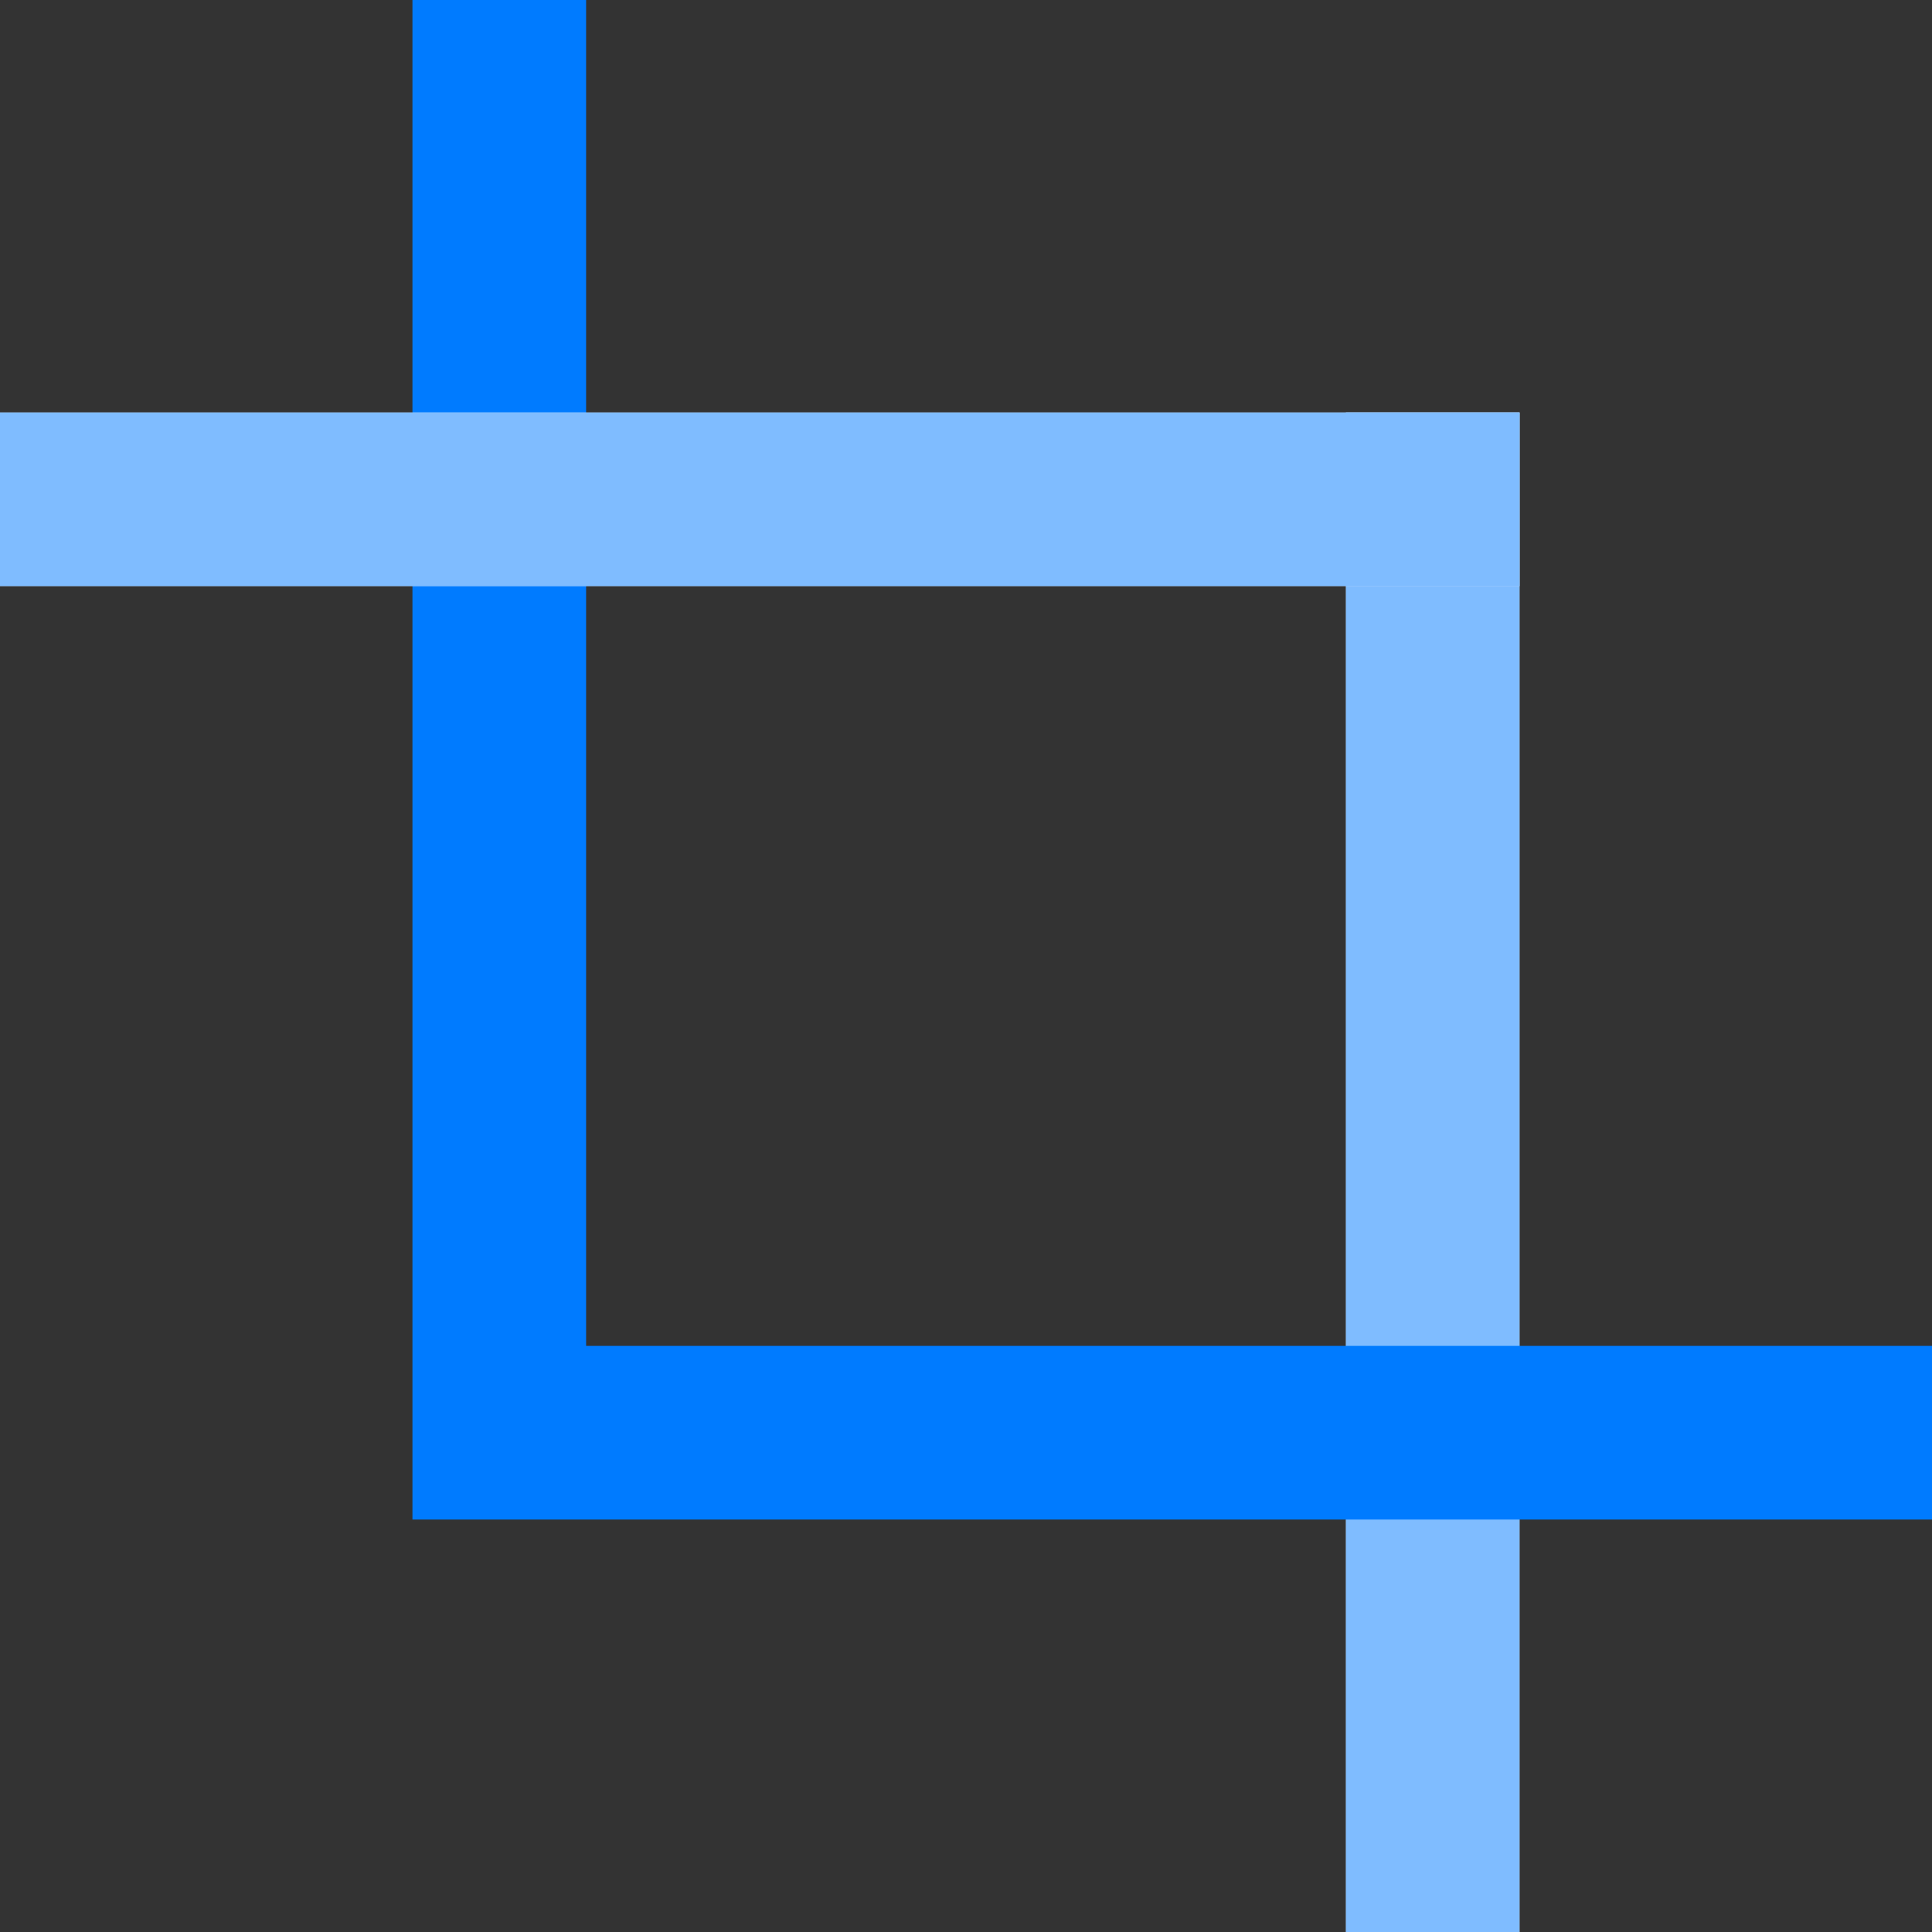 <svg width="89" height="89" viewBox="0 0 89 89" fill="none" xmlns="http://www.w3.org/2000/svg">
<rect x="0" y="0" width="89" height="89" fill="#333333" stroke="none"/>
<path d="M70 89H62V19H70V89Z" fill="white"/>
<path d="M70 89H62V19H70V89Z" fill="#007BFF" fill-opacity="0.5"/>
<path d="M19 70V0H27V62H89V70H19Z" fill="#007BFF"/>
<rect y="19" width="70" height="8" fill="white"/>
<rect y="19" width="70" height="8" fill="#007BFF" fill-opacity="0.5"/>
</svg>
